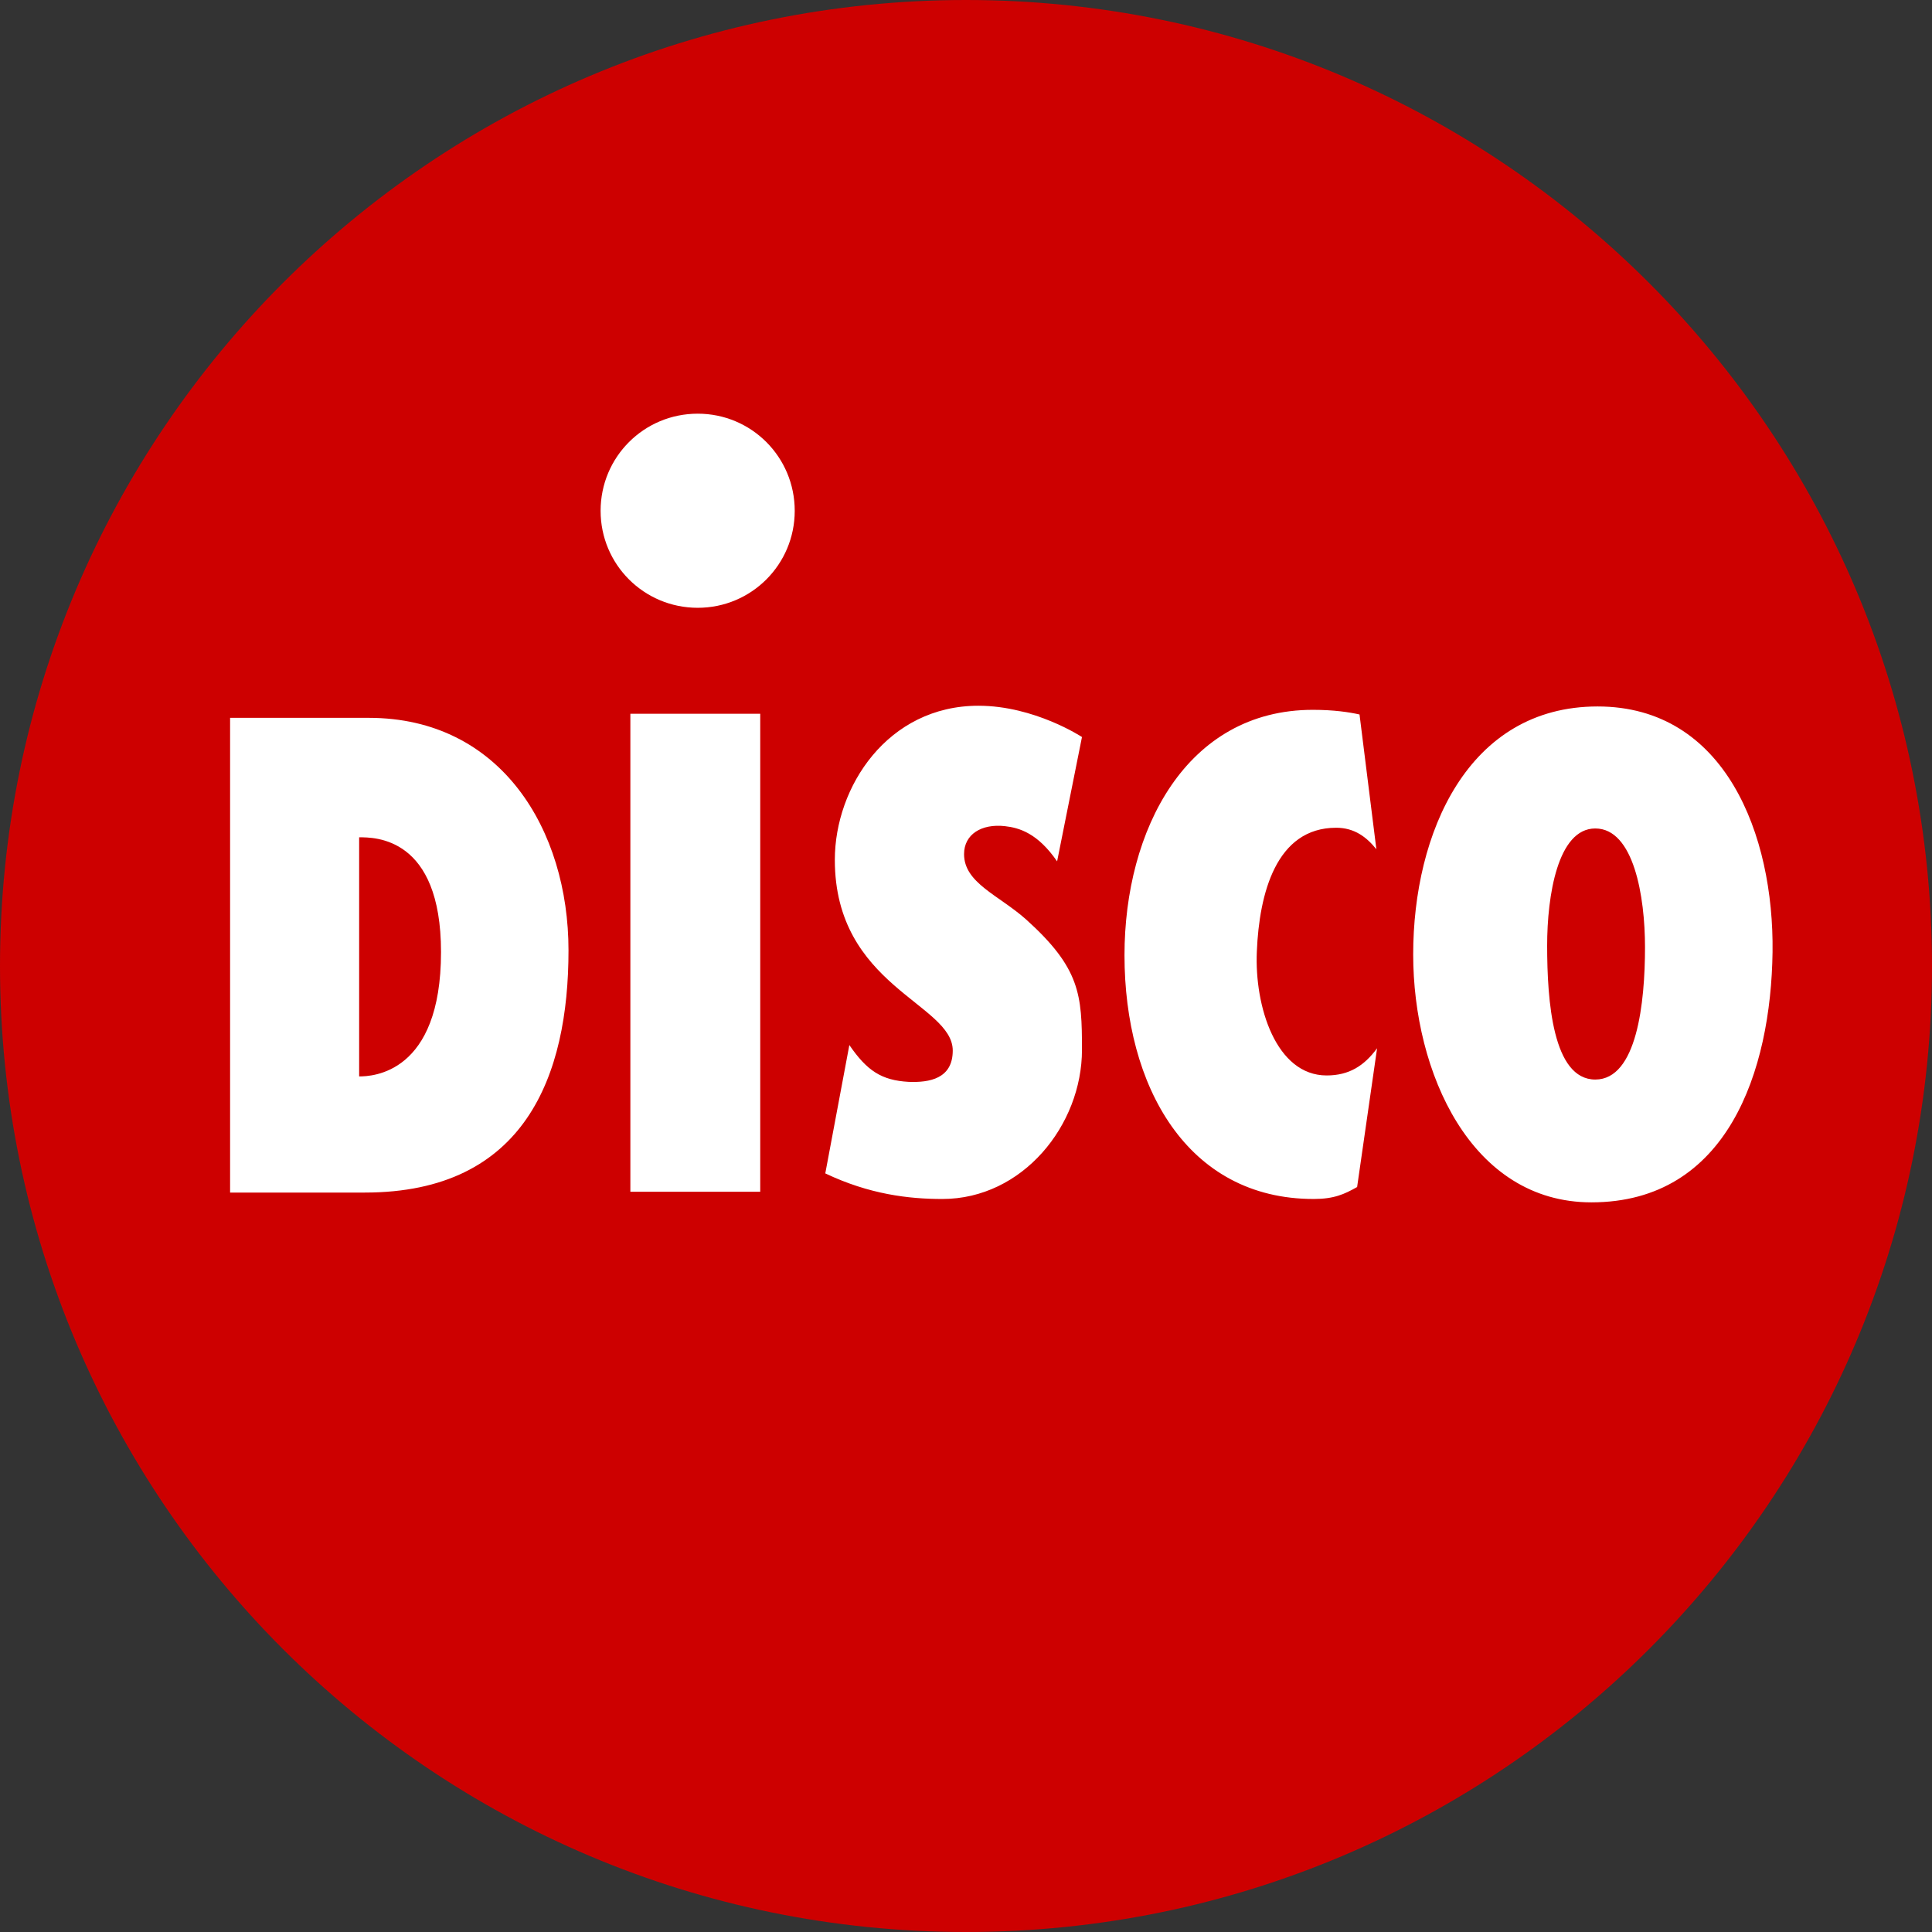 <svg height="2500" viewBox="0 0 1637.604 1637.604" width="2500" xmlns="http://www.w3.org/2000/svg"><rect x="0" y="0" width="1637.604" height="1637.604" fill="#333333" stroke="none"/><path d="M1637.604 818.802c0 452.224-366.578 818.802-818.802 818.802S0 1271.026 0 818.802 366.578 0 818.802 0s818.802 366.578 818.802 818.802z" fill="#cd0000"/><g fill="#fff"><path d="M1394.343 802.857c0-42.835-9.45-100.628-42.155-100.628-31.888 0-40.795 57.113-40.795 99.268 0 46.983 4.76 113.548 40.795 113.548 35.356 0 42.155-65.205 42.155-112.188zm-45.486 216.284c-102.057 0-151.011-110.216-151.011-210.164 0-102.737 46.302-210.165 156.314-210.165 108.244 0 149.583 108.924 148.291 208.193-1.36 100.56-38.007 212.136-153.594 212.136zM1167.25 888.528l-16.931 117.626c-10.947 6.188-19.718 10.131-36.852 10.131-107.36 0-160.326-95.733-160.326-206.629 0-106.068 52.286-207.988 159.714-207.988 17.746 0 30.665 1.972 39.504 3.943l14.278 114.228c-8.159-10.131-18.426-18.222-34.064-18.222-50.926 0-65.205 55.753-67.244 104.708-2.108 46.847 16.318 105.252 59.153 105.252 19.038 0 31.82-8.16 42.767-23.05zM807.57 890.5c0-40.048-99.949-54.327-99.949-161.686 0-61.941 44.807-130.614 121.706-130.614 47.595 0 87.778 26.517 87.778 26.517l-21.077 105.388c-16.454-23.865-32.025-28.488-44.331-29.848-19.582-2.176-34.54 6.799-34.54 23.73 0 24.408 29.236 34.675 52.354 55.14 46.099 41.476 47.594 63.914 47.594 110.692 0 63.913-50.314 126.466-118.374 126.466-28.489 0-61.873-3.943-99.201-21.69l20.398-108.787c14.958 21.757 27.197 29.916 50.314 31.208 17.542.68 37.328-2.651 37.328-26.517zM534.309 1010.166V605h110.08v405.166zM591.422 515.182c-45.623 0-82.339-36.716-82.339-82.203 0-45.623 36.716-82.339 82.34-82.339 45.486 0 82.202 36.716 82.202 82.339 0 45.487-36.716 82.203-82.203 82.203zM195.033 608.46v402.38h114.21c135.95 0 172.63-99.27 172.63-205.34 0-101.92-57.1-197.04-169.31-197.04zm109.39 101.26c12.95 0 69.39-.67 69.39 97.27 0 103.25-58.43 105.41-69.39 105.41z"/></g></svg>